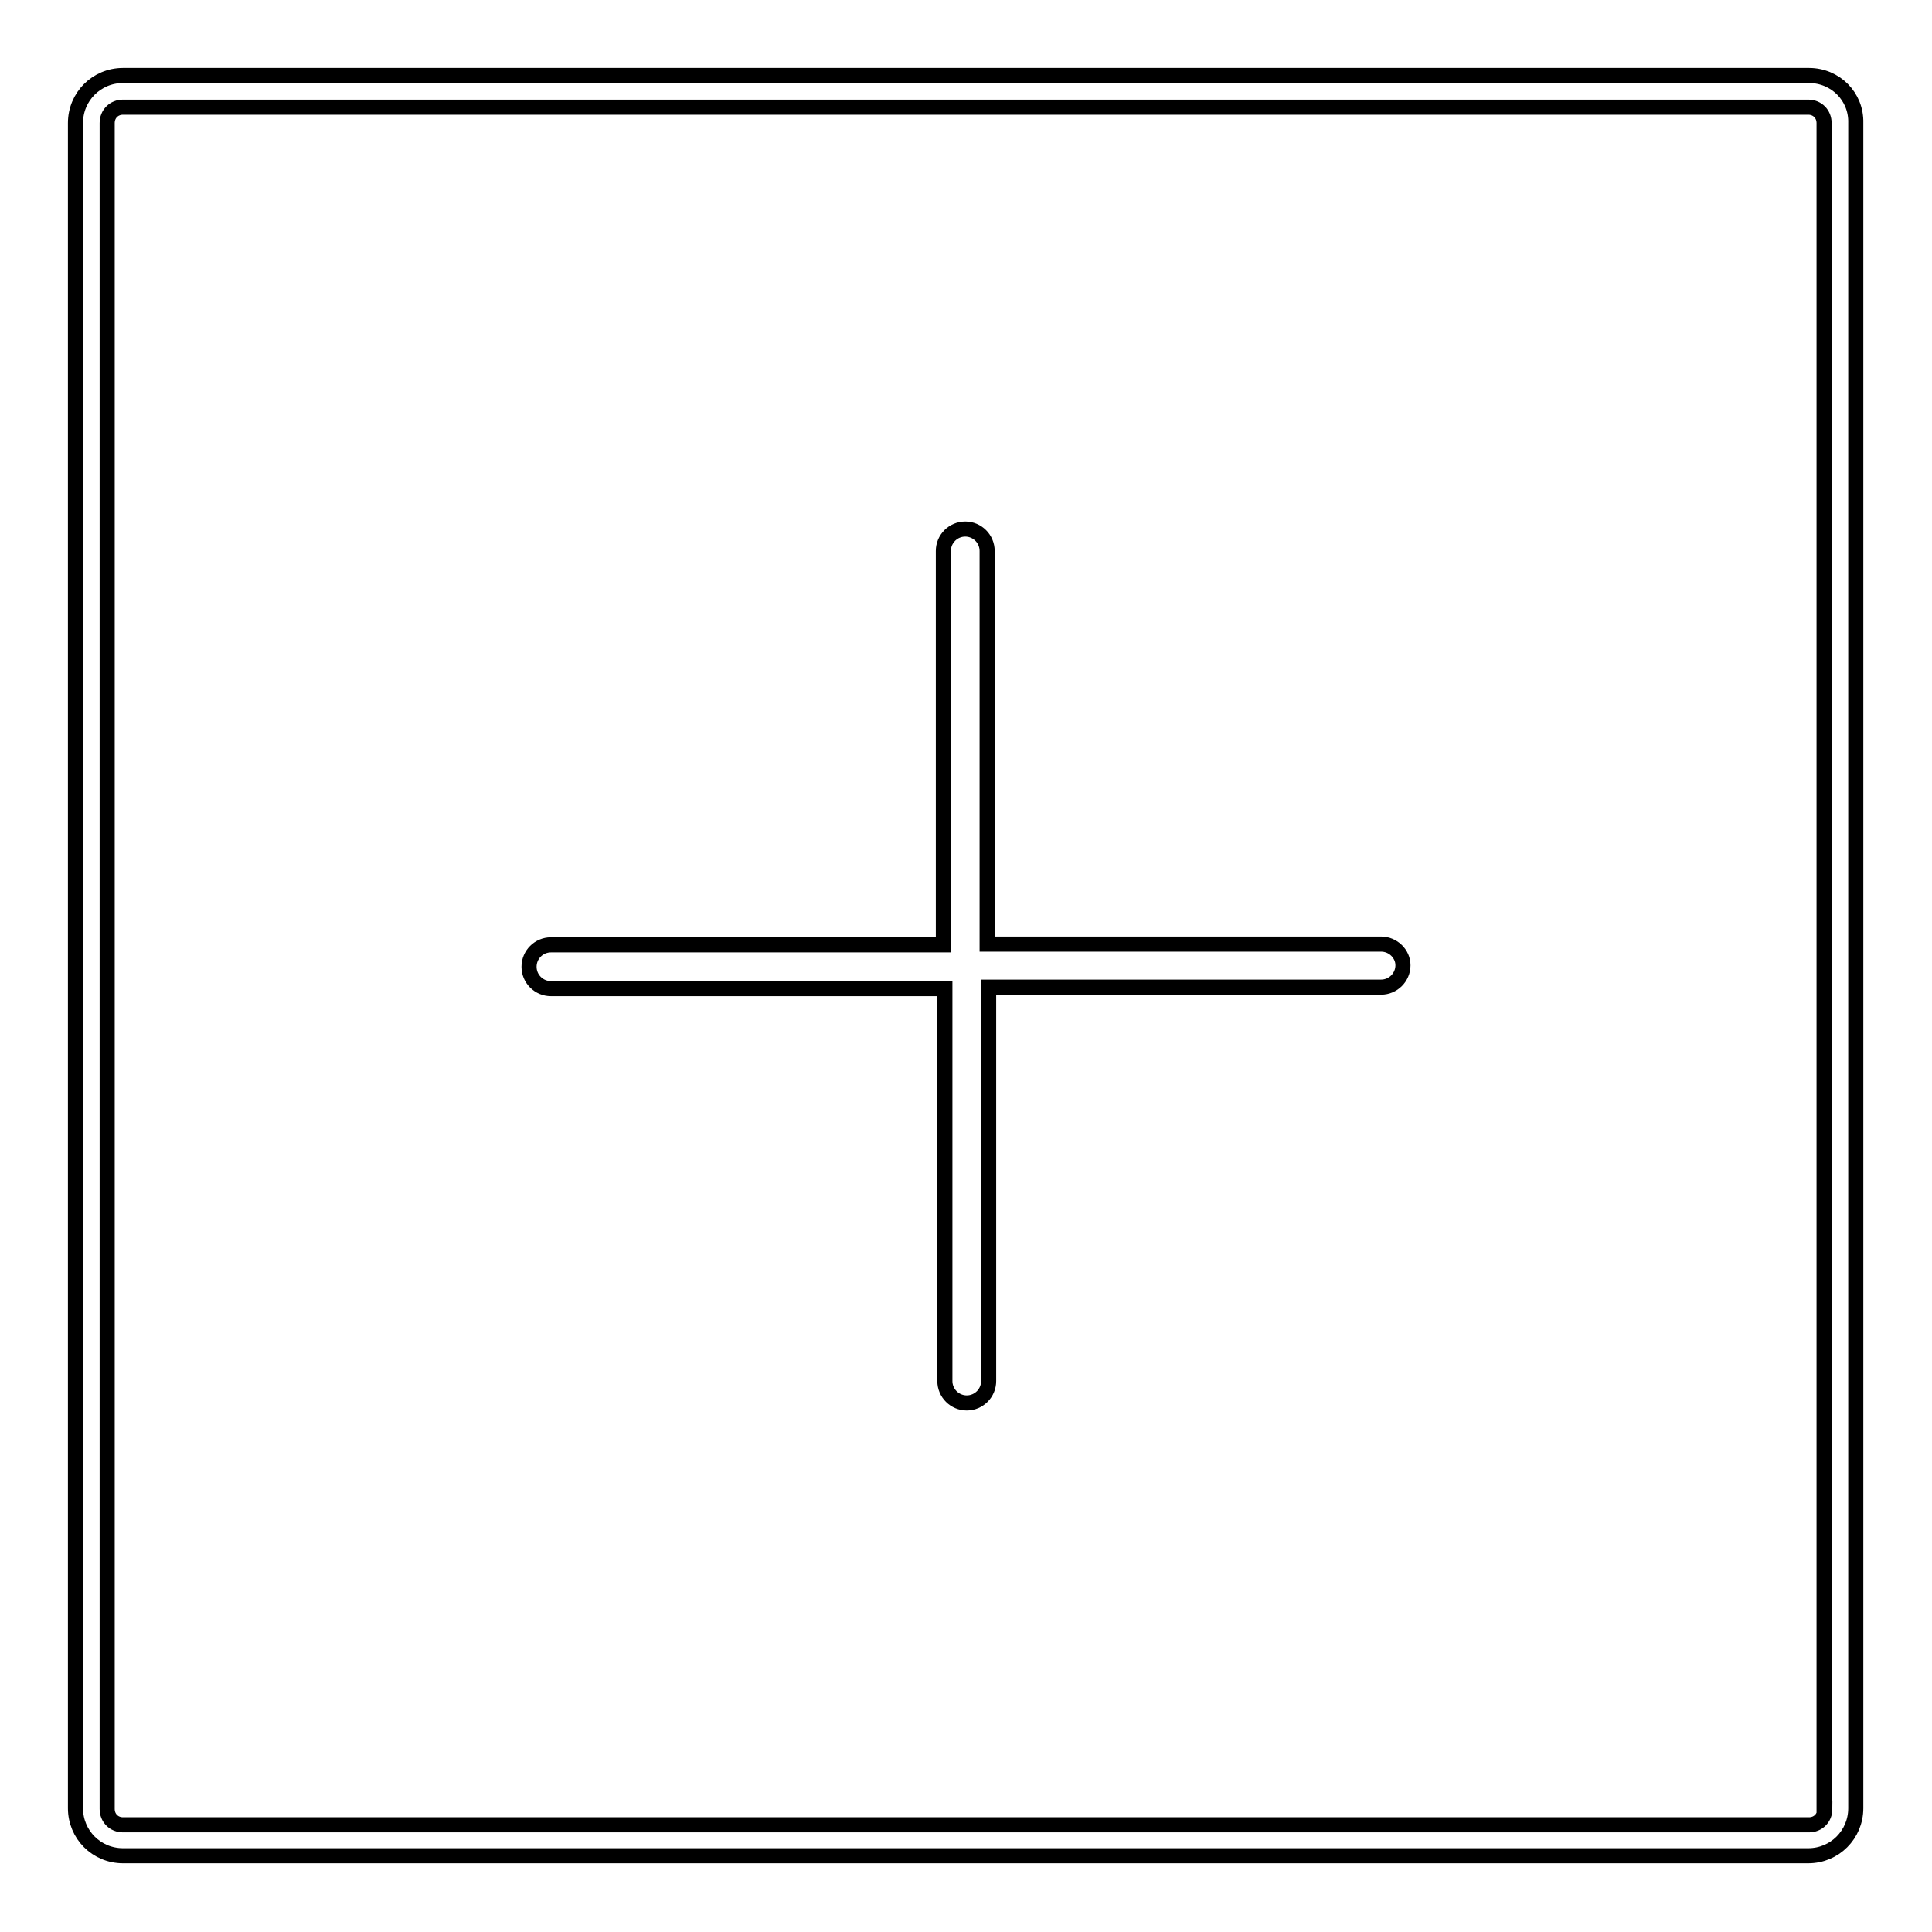 <?xml version="1.0" encoding="utf-8"?>
<!-- Svg Vector Icons : http://www.onlinewebfonts.com/icon -->
<!DOCTYPE svg PUBLIC "-//W3C//DTD SVG 1.1//EN" "http://www.w3.org/Graphics/SVG/1.1/DTD/svg11.dtd">
<svg version="1.1" xmlns="http://www.w3.org/2000/svg" xmlns:xlink="http://www.w3.org/1999/xlink" x="0px" y="0px" viewBox="0 0 256 256" enable-background="new 0 0 256 256" xml:space="preserve">
<g> <path stroke-width="2" fill-opacity="0" stroke="#000000"  d="M239.7,10H16.3c-3.5,0-6.3,2.8-6.3,6.3v223.3c0,3.5,2.8,6.3,6.3,6.3h223.3c3.5,0,6.3-2.8,6.3-6.3V16.3 C246,12.8,243.2,10,239.7,10z M241.8,239.7c0,1.2-0.9,2.1-2.1,2.1H16.3c-1.2,0-2.1-0.9-2.1-2.1V16.3c0-1.2,0.9-2.1,2.1-2.1h223.3 c1.2,0,2.1,0.9,2.1,2.1V239.7L241.8,239.7L241.8,239.7z M183,125.1h-52.2V73c0-1.6-1.3-2.9-2.9-2.9c-1.6,0-2.9,1.3-2.9,2.9v52.2H73 c-1.6,0-2.9,1.3-2.9,2.9c0,1.6,1.3,2.9,2.9,2.9h52.2V183c0,1.6,1.3,2.9,2.9,2.9c1.6,0,2.9-1.3,2.9-2.9v-52.2H183 c1.6,0,2.9-1.3,2.9-2.9C185.9,126.4,184.6,125.1,183,125.1z"/></g>
</svg>